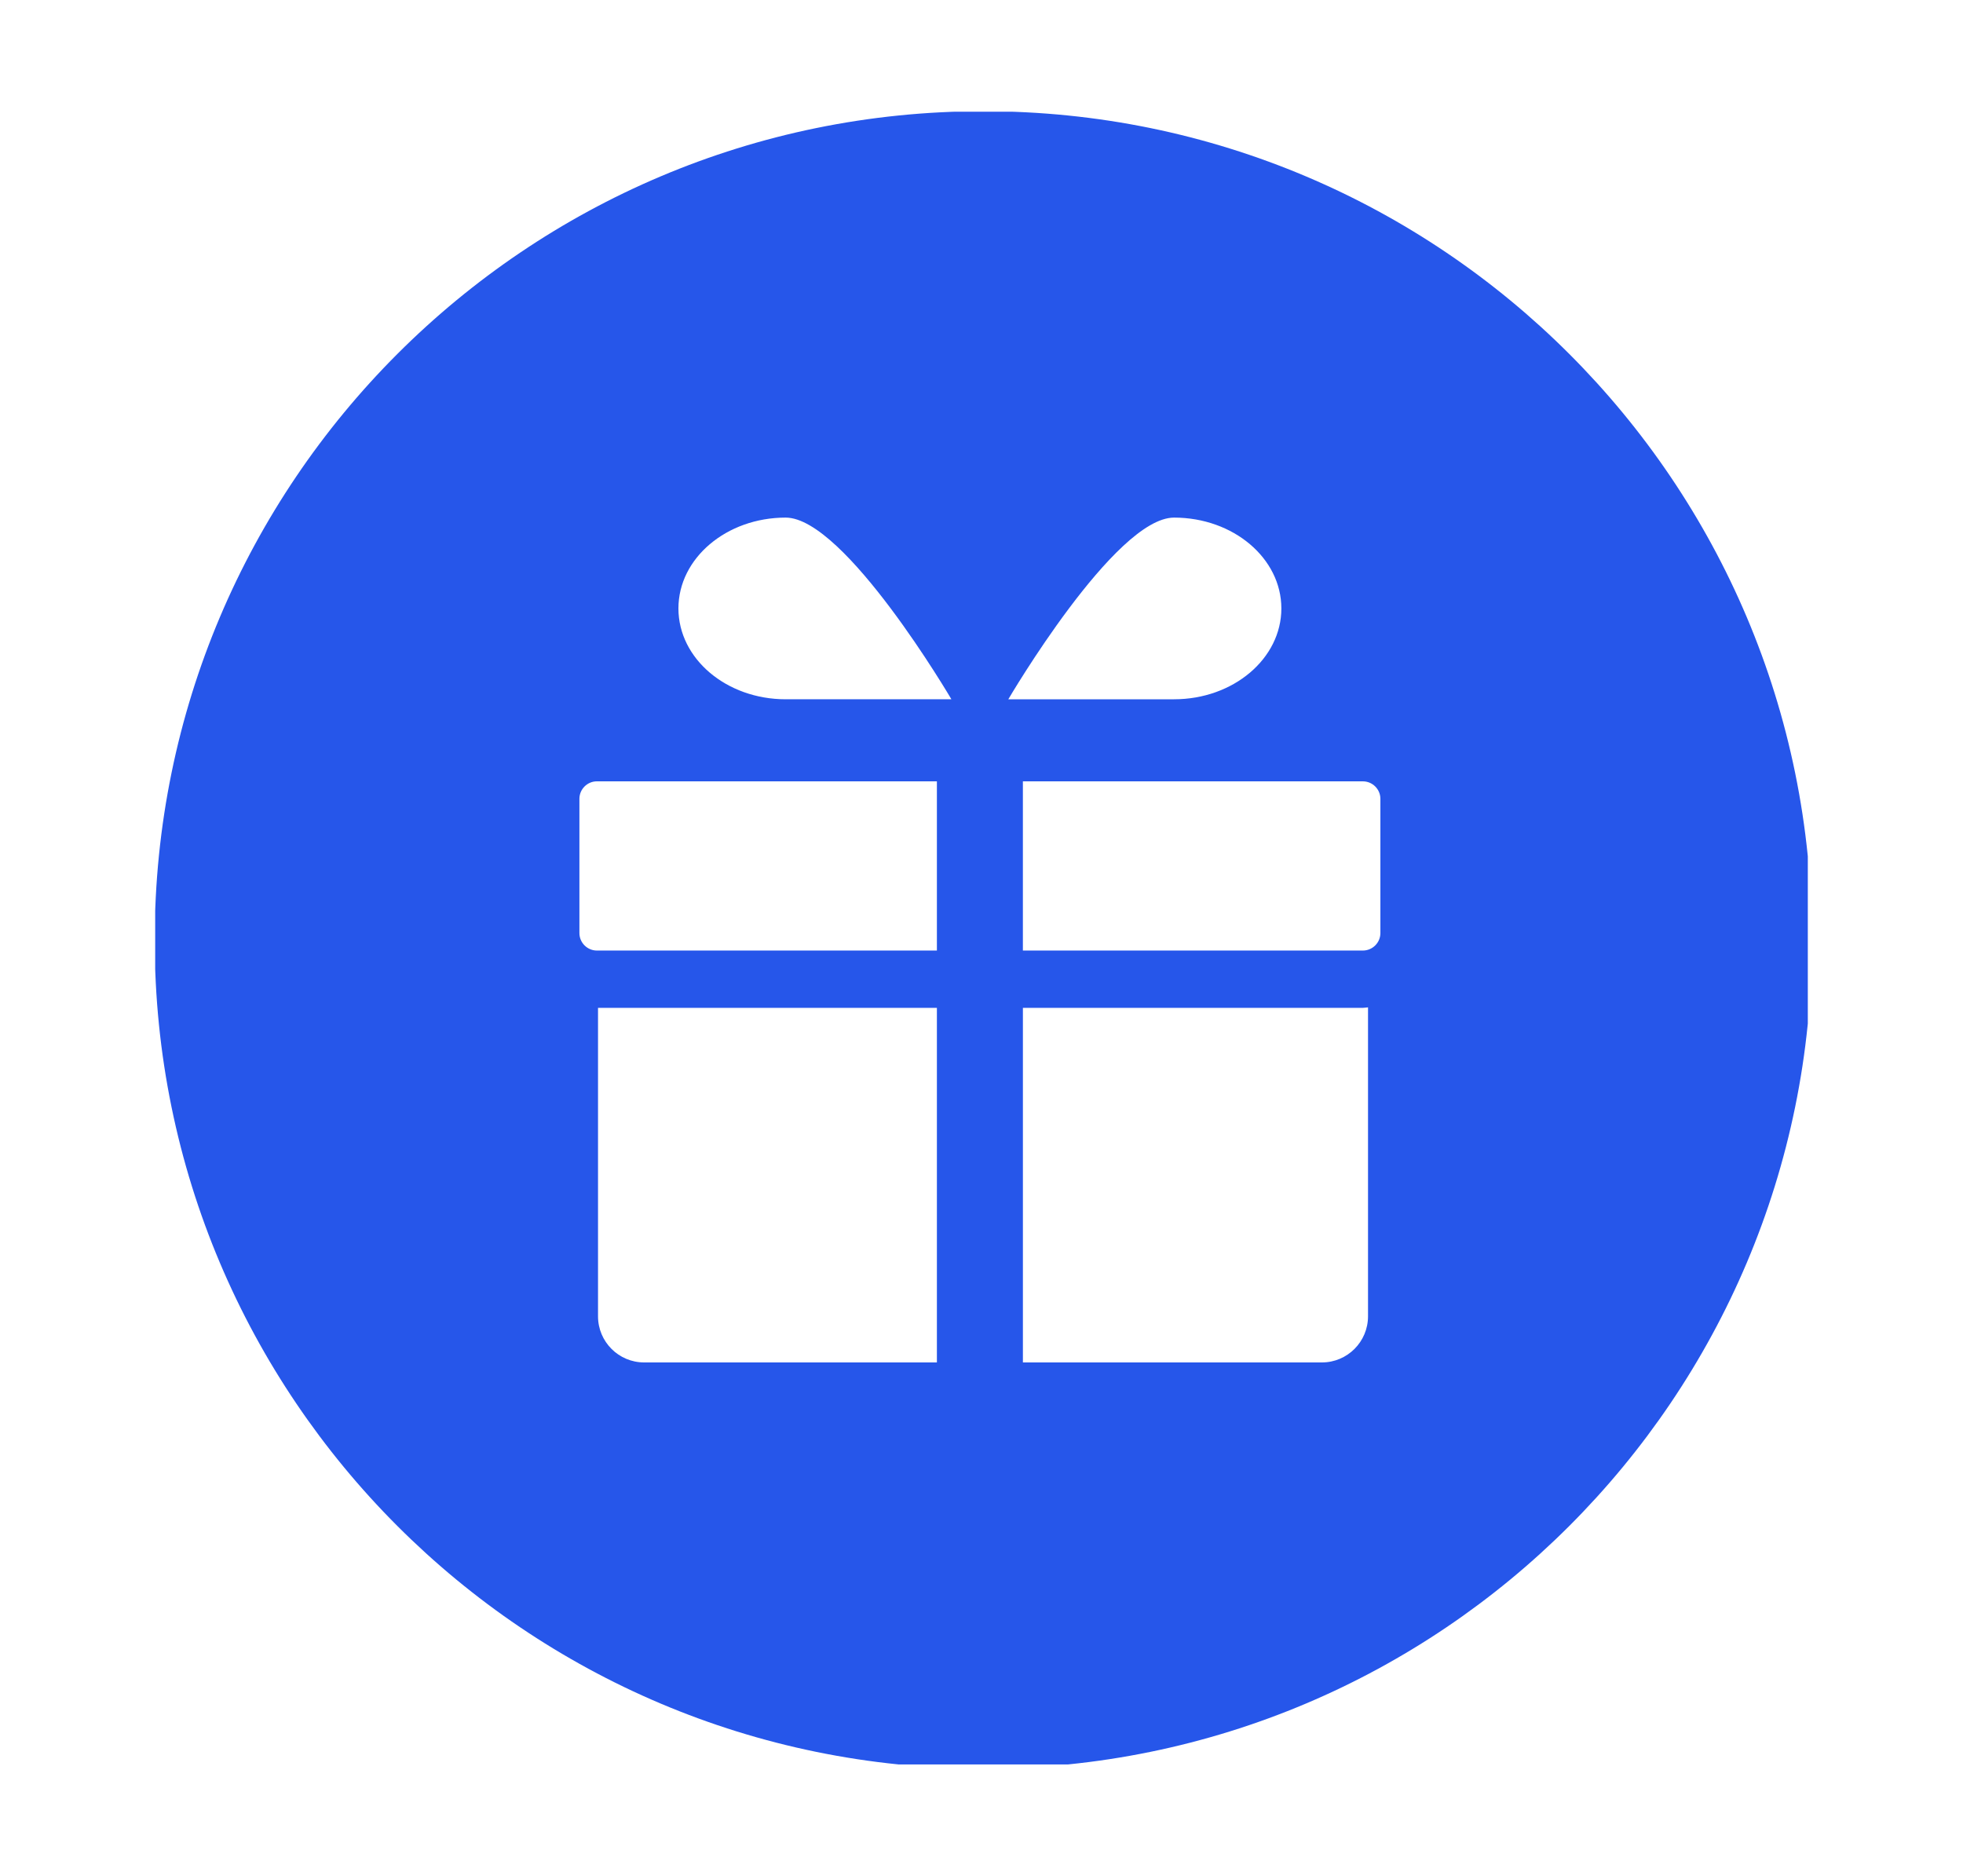 <svg viewBox="0 0 1130.07 1080" xmlns:xlink="http://www.w3.org/1999/xlink" height="1080" width="1130.07" xmlns="http://www.w3.org/2000/svg" id="Livello_1"><defs><clipPath id="clippath"><rect style="fill:none;" height="951.39" width="951.39" y="64.3" x="89.34"></rect></clipPath></defs><g style="clip-path:url(#clippath);"><path style="fill:#2656ea;" d="M566.07,64.02c-263.47,0-477.02,213.59-477.02,477.06s213.54,477.06,477.02,477.06,477.06-213.59,477.06-477.06S829.55,64.02,566.07,64.02ZM539.36,784.27h-168.52c-14.68,0-26.57-11.89-26.57-26.57v-177.54h195.09v204.11ZM539.36,547.17h-195.75c-5.52,0-10.05-4.53-10.05-10.05v-77.3c0-5.52,4.53-10.05,10.05-10.05h195.75v97.4ZM452.29,402.53c-34.12,0-61.73-23.41-61.73-52.29s27.65-52.29,61.73-52.29,95.42,104.58,95.42,104.58h-95.42ZM675.89,297.95c34.12,0,61.77,23.41,61.77,52.29s-27.65,52.29-61.77,52.29h-95.42s61.3-104.58,95.42-104.58ZM787.55,757.7c0,14.68-11.89,26.57-26.57,26.57h-172.11v-204.11h195.71c1.04,0,1.98-.24,2.97-.28v177.82ZM794.67,537.12c0,5.52-4.53,10.05-10.1,10.05h-195.71v-97.4h195.71c5.57,0,10.1,4.53,10.1,10.05v77.3Z"></path></g></svg>